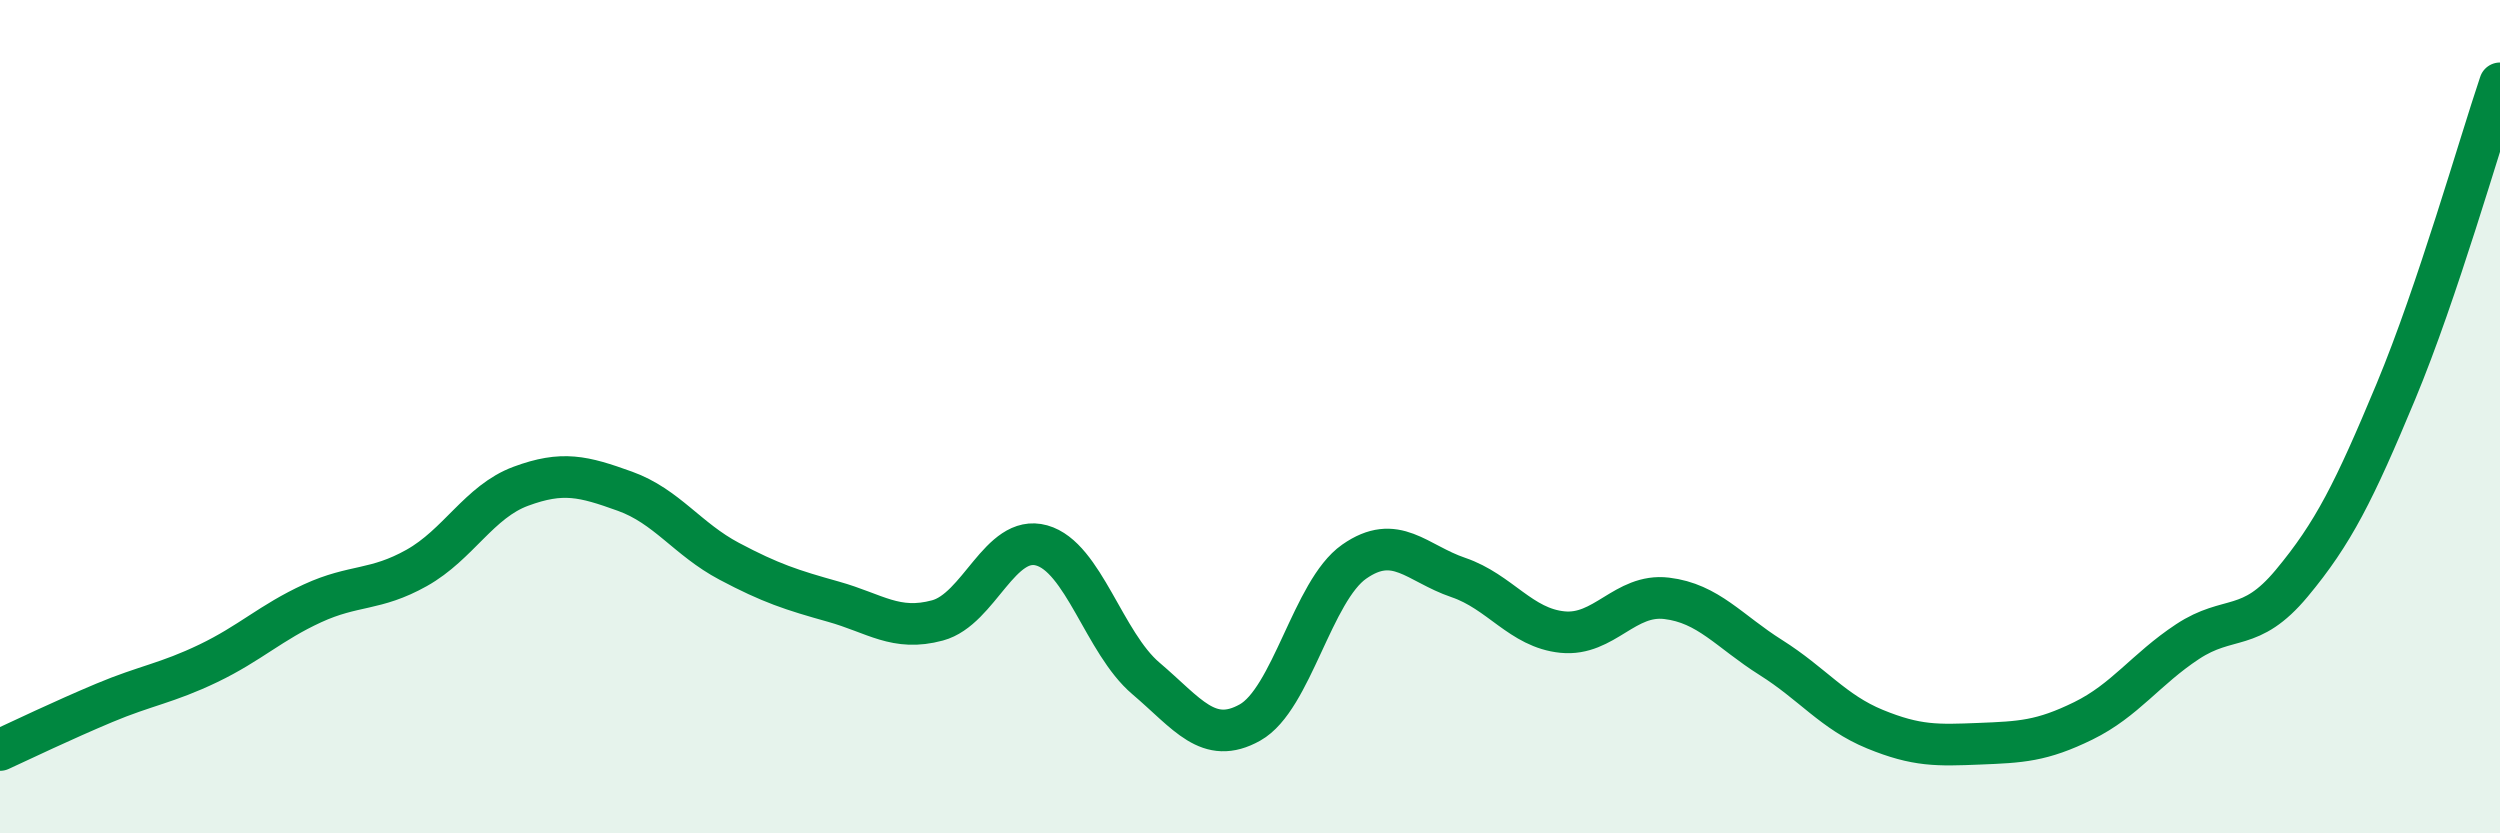 
    <svg width="60" height="20" viewBox="0 0 60 20" xmlns="http://www.w3.org/2000/svg">
      <path
        d="M 0,18 C 0.5,17.77 1.5,17.29 2.5,16.87 C 3.5,16.45 4,16.4 5,15.92 C 6,15.44 6.5,14.94 7.5,14.48 C 8.5,14.02 9,14.19 10,13.63 C 11,13.07 11.5,12.04 12.5,11.67 C 13.5,11.3 14,11.43 15,11.79 C 16,12.15 16.5,12.94 17.5,13.47 C 18.5,14 19,14.16 20,14.44 C 21,14.72 21.5,15.16 22.5,14.89 C 23.5,14.62 24,12.81 25,13.09 C 26,13.37 26.5,15.43 27.5,16.28 C 28.5,17.13 29,17.9 30,17.34 C 31,16.78 31.5,14.18 32.5,13.48 C 33.5,12.78 34,13.52 35,13.86 C 36,14.2 36.5,15.07 37.5,15.17 C 38.5,15.27 39,14.24 40,14.36 C 41,14.48 41.5,15.15 42.5,15.78 C 43.5,16.41 44,17.09 45,17.5 C 46,17.91 46.5,17.89 47.5,17.85 C 48.5,17.81 49,17.79 50,17.3 C 51,16.81 51.5,16.06 52.5,15.4 C 53.5,14.74 54,15.2 55,14 C 56,12.8 56.5,11.8 57.5,9.4 C 58.5,7 59.5,3.48 60,2L60 20L0 20Z"
        fill="#008740"
        opacity="0.1"
        stroke-linecap="round"
        stroke-linejoin="round"
      />
      <path
        d="M 0,18 C 0.5,17.77 1.5,17.29 2.5,16.87 C 3.5,16.45 4,16.4 5,15.92 C 6,15.44 6.5,14.94 7.5,14.48 C 8.5,14.02 9,14.19 10,13.63 C 11,13.07 11.5,12.04 12.5,11.67 C 13.5,11.3 14,11.43 15,11.79 C 16,12.15 16.5,12.94 17.5,13.47 C 18.5,14 19,14.16 20,14.44 C 21,14.72 21.5,15.16 22.5,14.89 C 23.5,14.62 24,12.81 25,13.09 C 26,13.37 26.5,15.43 27.5,16.28 C 28.5,17.13 29,17.9 30,17.34 C 31,16.78 31.5,14.18 32.5,13.48 C 33.5,12.78 34,13.52 35,13.86 C 36,14.2 36.5,15.07 37.5,15.17 C 38.5,15.27 39,14.24 40,14.36 C 41,14.48 41.5,15.15 42.5,15.78 C 43.5,16.41 44,17.09 45,17.5 C 46,17.91 46.5,17.89 47.5,17.85 C 48.5,17.81 49,17.79 50,17.3 C 51,16.81 51.5,16.06 52.5,15.4 C 53.5,14.74 54,15.2 55,14 C 56,12.8 56.5,11.8 57.5,9.4 C 58.5,7 59.5,3.48 60,2"
        stroke="#008740"
        stroke-width="1"
        fill="none"
        stroke-linecap="round"
        stroke-linejoin="round"
      />
    </svg>
  